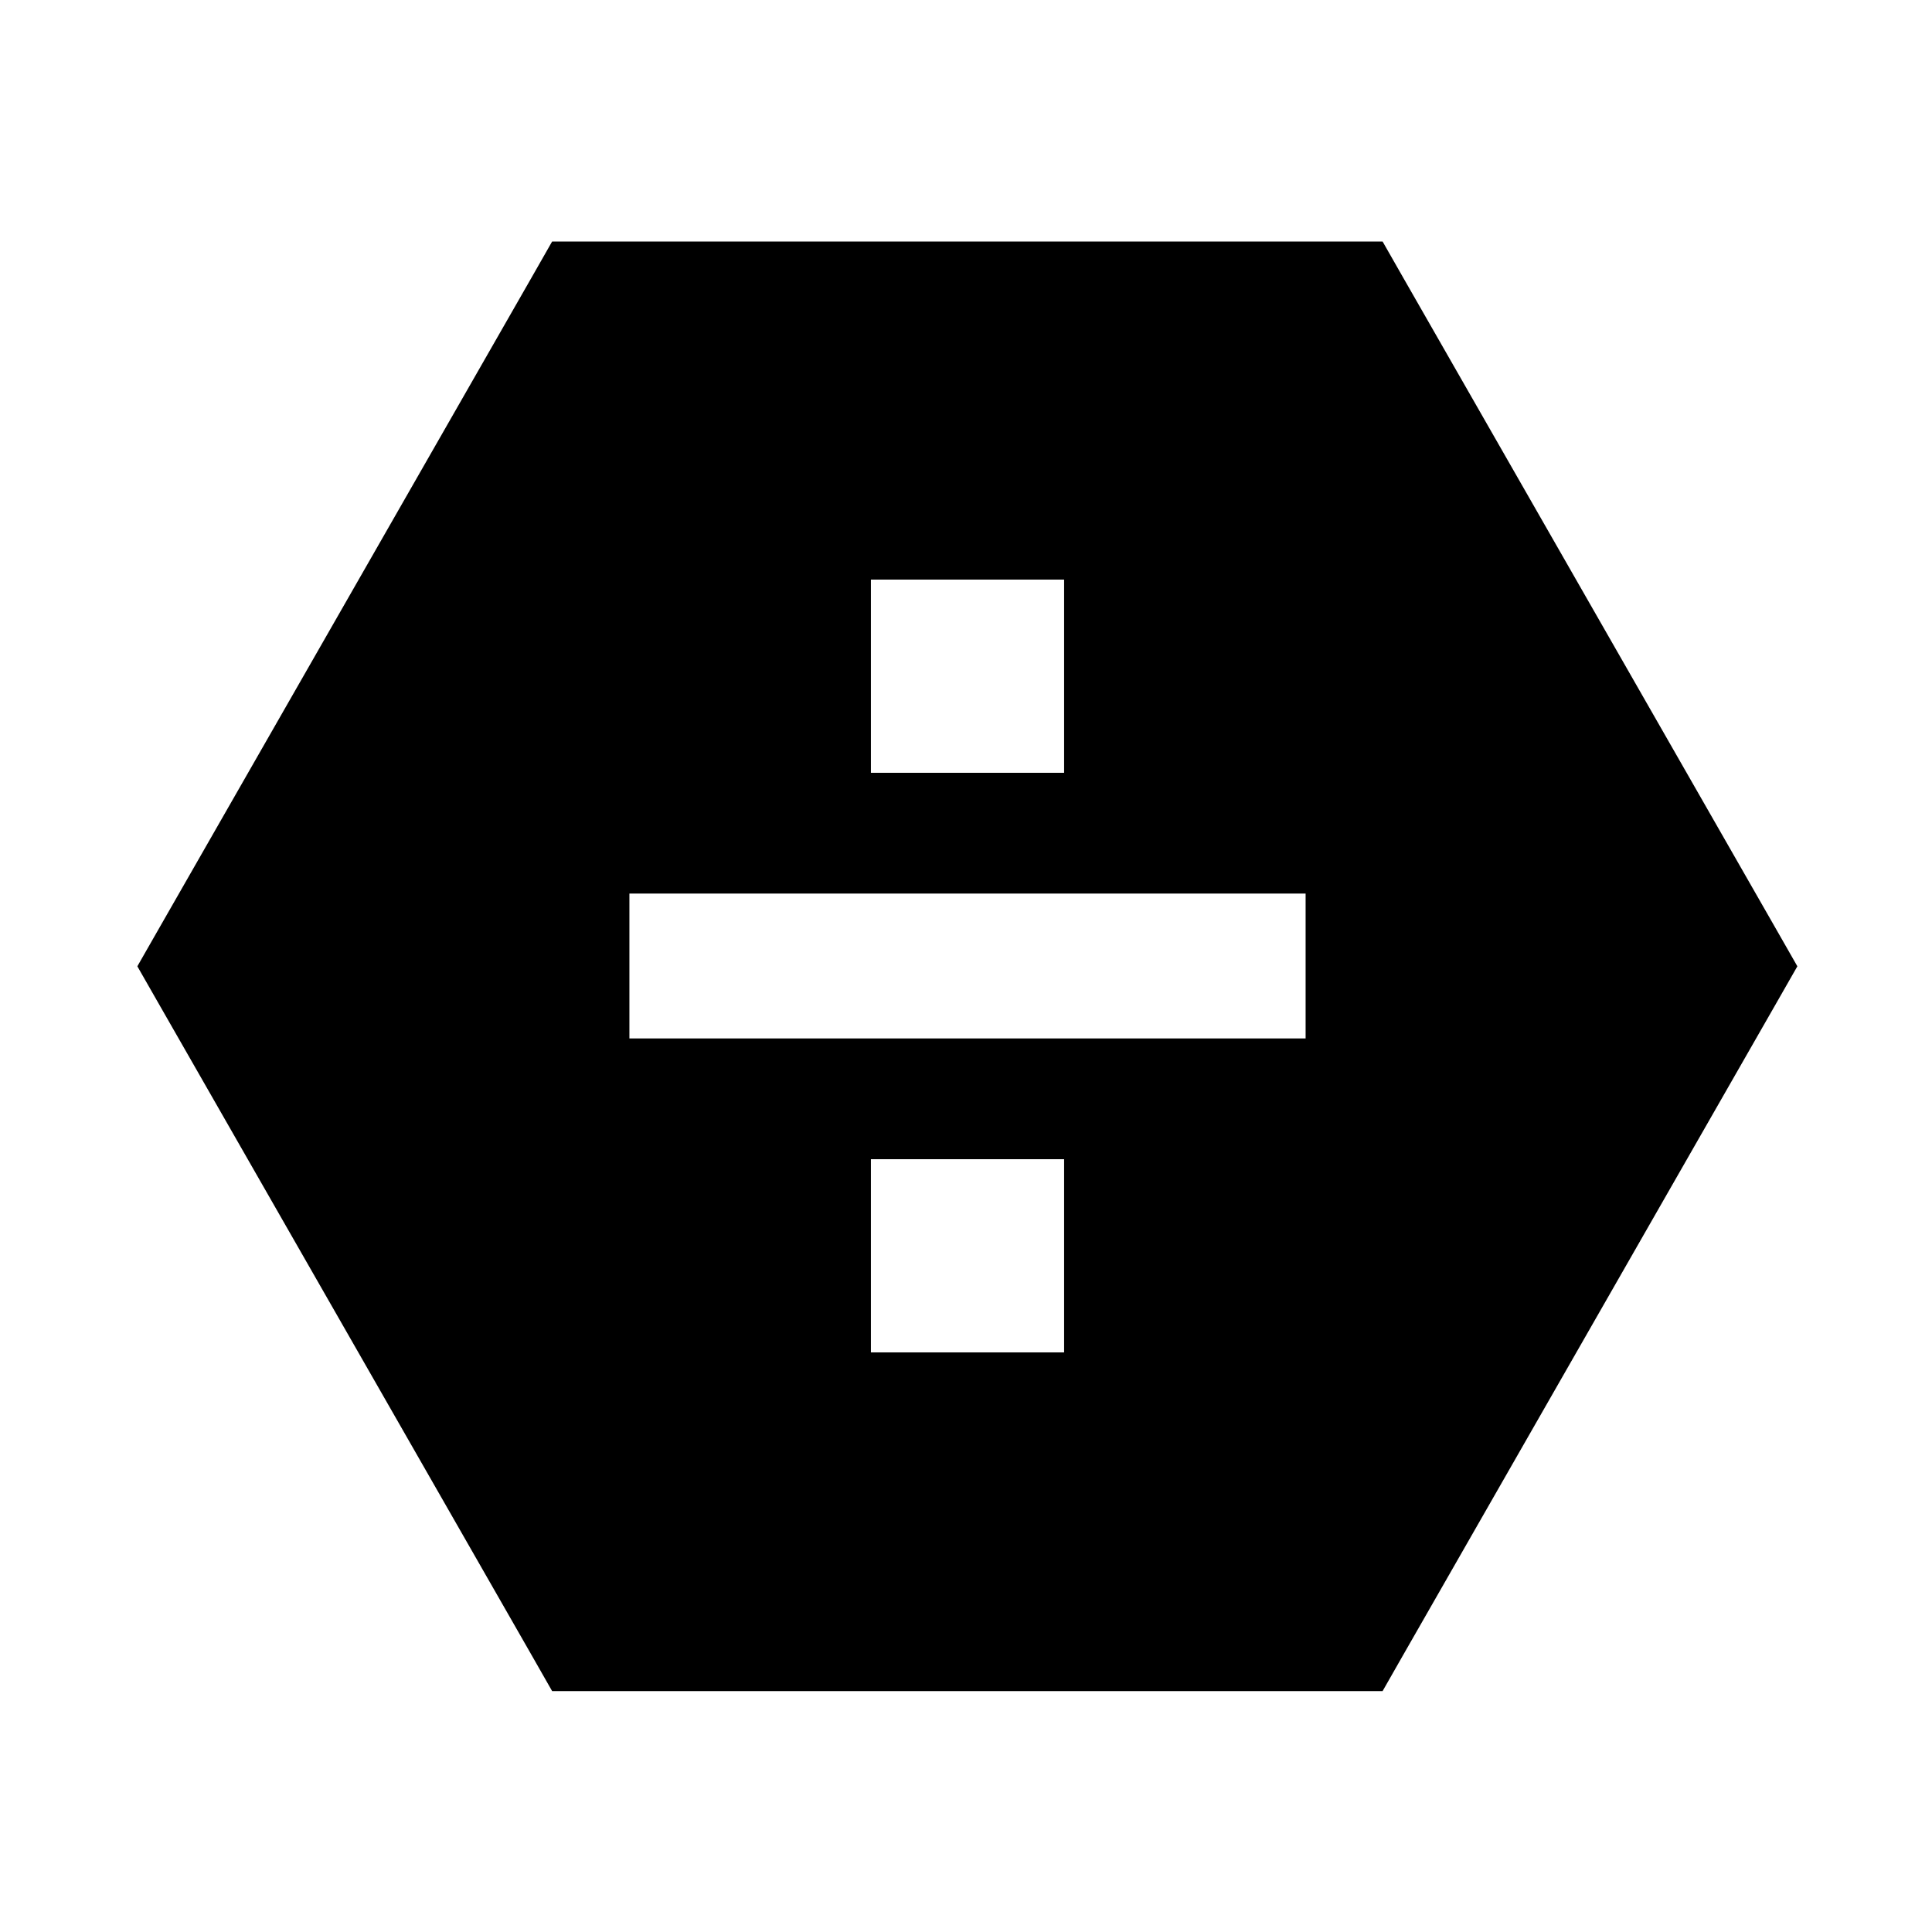<svg xmlns="http://www.w3.org/2000/svg" viewBox="0 0 640 640"><!--! Font Awesome Pro 7.1.0 by @fontawesome - https://fontawesome.com License - https://fontawesome.com/license (Commercial License) Copyright 2025 Fonticons, Inc. --><path fill="currentColor" d="M45.5 320.1L52.3 308.2L176 92.1L182.9 80L458 80L464.9 92.1L588.6 308.2L595.4 320.1L588.6 332L464.9 548.1L458 560.2L182.9 560.2L176 548.1L52.3 332L45.5 320.1zM352.5 192L288.5 192L288.5 256L352.5 256L352.5 192zM232.5 296L208.5 296L208.5 344L432.5 344L432.5 296L232.5 296zM288.5 384L288.5 448L352.5 448L352.5 384L288.5 384z"/></svg>